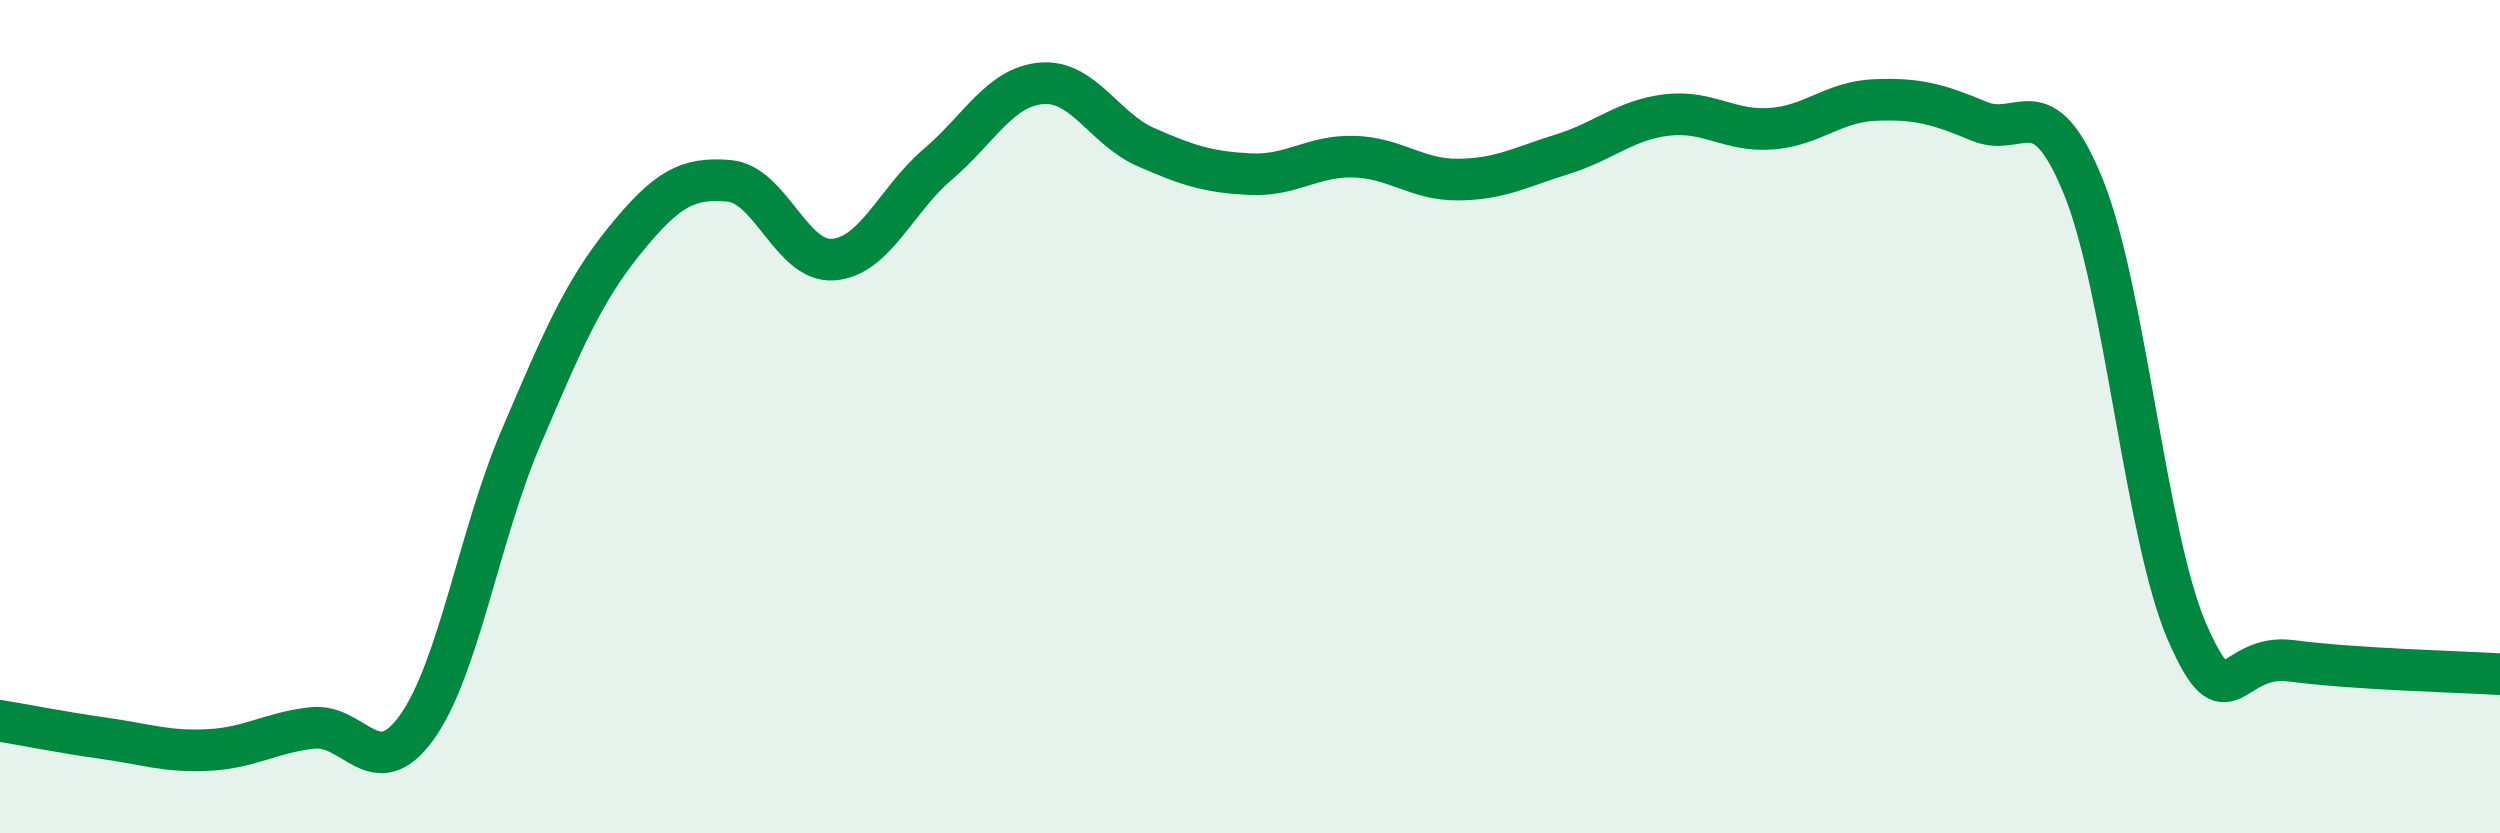 
    <svg width="60" height="20" viewBox="0 0 60 20" xmlns="http://www.w3.org/2000/svg">
      <path
        d="M 0,17.3 C 0.5,17.38 1.5,17.58 2.5,17.72 C 3.5,17.86 4,18.05 5,18 C 6,17.95 6.5,17.58 7.5,17.47 C 8.5,17.36 9,18.85 10,17.46 C 11,16.07 11.5,12.85 12.5,10.51 C 13.5,8.17 14,6.99 15,5.76 C 16,4.53 16.5,4.25 17.5,4.34 C 18.5,4.43 19,6.31 20,6.23 C 21,6.15 21.5,4.8 22.5,3.95 C 23.5,3.1 24,2.08 25,2 C 26,1.92 26.5,3.09 27.5,3.53 C 28.5,3.97 29,4.13 30,4.18 C 31,4.23 31.5,3.73 32.5,3.76 C 33.5,3.79 34,4.32 35,4.31 C 36,4.3 36.5,4.01 37.5,3.7 C 38.5,3.39 39,2.88 40,2.76 C 41,2.64 41.5,3.16 42.5,3.09 C 43.5,3.02 44,2.44 45,2.4 C 46,2.36 46.5,2.49 47.5,2.91 C 48.5,3.33 49,2.02 50,4.48 C 51,6.94 51.5,12.91 52.5,15.19 C 53.5,17.47 53.5,15.66 55,15.86 C 56.5,16.06 59,16.12 60,16.18L60 20L0 20Z"
        fill="#008740"
        opacity="0.1"
        stroke-linecap="round"
        stroke-linejoin="round"
      />
      <path
        d="M 0,17.3 C 0.5,17.38 1.5,17.58 2.5,17.72 C 3.5,17.86 4,18.05 5,18 C 6,17.95 6.5,17.58 7.5,17.47 C 8.5,17.36 9,18.85 10,17.46 C 11,16.07 11.5,12.85 12.5,10.51 C 13.5,8.17 14,6.99 15,5.76 C 16,4.53 16.5,4.25 17.5,4.34 C 18.5,4.43 19,6.31 20,6.23 C 21,6.15 21.5,4.8 22.5,3.95 C 23.5,3.1 24,2.08 25,2 C 26,1.92 26.5,3.09 27.5,3.53 C 28.5,3.97 29,4.13 30,4.18 C 31,4.23 31.5,3.73 32.5,3.76 C 33.5,3.79 34,4.32 35,4.31 C 36,4.3 36.5,4.01 37.5,3.7 C 38.5,3.39 39,2.88 40,2.76 C 41,2.64 41.5,3.16 42.5,3.09 C 43.5,3.02 44,2.44 45,2.4 C 46,2.36 46.5,2.49 47.5,2.91 C 48.5,3.33 49,2.02 50,4.48 C 51,6.94 51.5,12.91 52.5,15.19 C 53.5,17.47 53.5,15.66 55,15.86 C 56.5,16.06 59,16.12 60,16.18"
        stroke="#008740"
        stroke-width="1"
        fill="none"
        stroke-linecap="round"
        stroke-linejoin="round"
      />
    </svg>
  